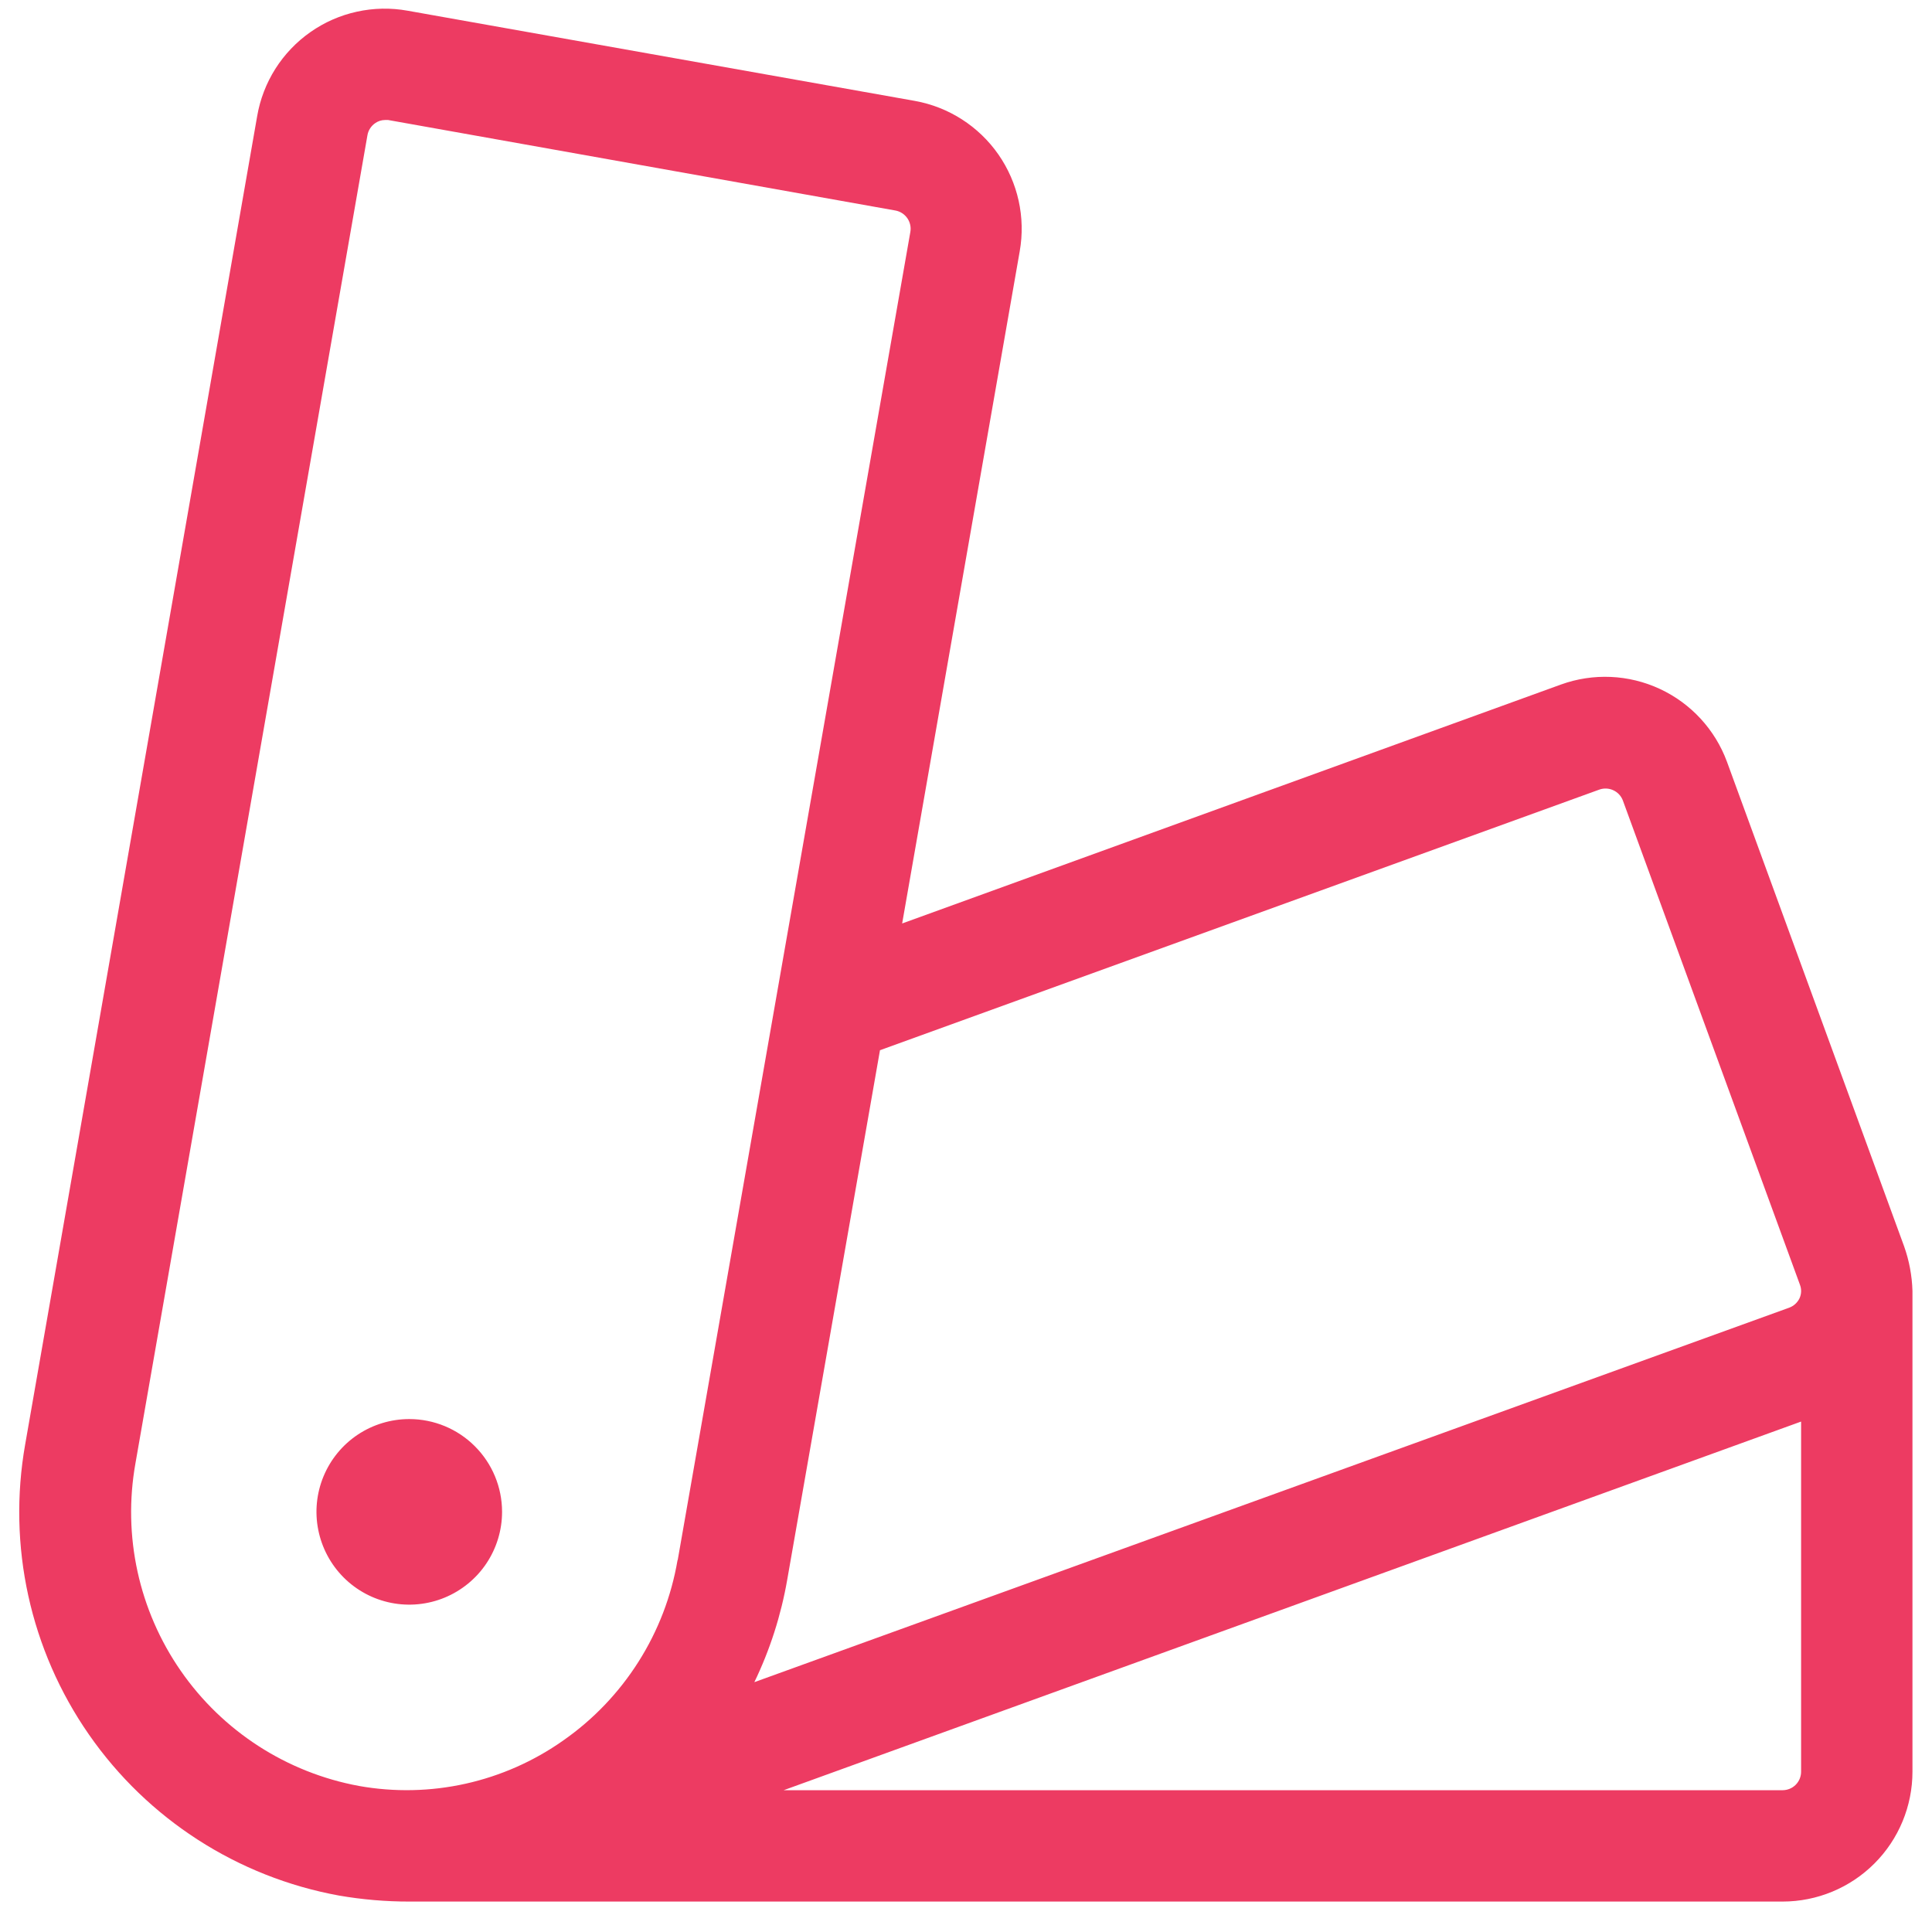 <?xml version="1.0" encoding="UTF-8"?>
<svg xmlns="http://www.w3.org/2000/svg" width="61" height="61" viewBox="0 0 61 61" fill="none">
  <path d="M15.852 47.734C15.852 48.314 15.68 48.88 15.358 49.362C15.036 49.844 14.578 50.219 14.043 50.441C13.508 50.663 12.919 50.721 12.35 50.608C11.782 50.495 11.26 50.216 10.85 49.806C10.441 49.396 10.162 48.874 10.049 48.306C9.935 47.738 9.993 47.149 10.215 46.613C10.437 46.078 10.812 45.62 11.294 45.298C11.776 44.977 12.342 44.805 12.922 44.805C13.699 44.805 14.444 45.113 14.993 45.663C15.543 46.212 15.852 46.957 15.852 47.734ZM60.383 40.759V55.938C60.383 57.025 59.951 58.069 59.181 58.838C58.412 59.607 57.369 60.039 56.281 60.039H12.922C12.178 60.04 11.435 59.976 10.701 59.849C7.502 59.264 4.665 57.438 2.809 54.767C0.952 52.097 0.229 48.801 0.796 45.599L8.12 3.666C8.211 3.135 8.407 2.627 8.695 2.171C8.984 1.716 9.36 1.322 9.801 1.013C10.243 0.703 10.741 0.484 11.268 0.369C11.794 0.253 12.339 0.242 12.869 0.338L28.886 3.186C29.953 3.378 30.901 3.986 31.522 4.876C32.142 5.766 32.385 6.866 32.196 7.935L28.484 29.157L49.285 21.613C50.304 21.245 51.426 21.295 52.408 21.752C53.39 22.209 54.151 23.035 54.526 24.051L60.119 39.35C60.28 39.803 60.369 40.278 60.383 40.759ZM21.398 49.255L28.742 7.328C28.77 7.177 28.737 7.021 28.65 6.893C28.563 6.766 28.43 6.678 28.279 6.648L12.254 3.789H12.154C12.042 3.79 11.932 3.826 11.841 3.892C11.778 3.936 11.724 3.993 11.683 4.058C11.641 4.123 11.614 4.196 11.601 4.272L4.276 46.205C3.869 48.49 4.383 50.844 5.706 52.752C7.028 54.66 9.051 55.967 11.334 56.389C12.45 56.588 13.594 56.564 14.7 56.318C15.806 56.072 16.853 55.609 17.779 54.956C18.729 54.294 19.537 53.449 20.157 52.471C20.778 51.493 21.197 50.402 21.392 49.261L21.398 49.255ZM23.814 53.113L56.489 41.289C56.632 41.237 56.748 41.132 56.815 40.996C56.846 40.93 56.864 40.858 56.867 40.784C56.87 40.711 56.858 40.637 56.832 40.568L51.239 25.273C51.185 25.13 51.077 25.015 50.938 24.951C50.8 24.887 50.642 24.879 50.498 24.93L27.784 33.159L24.855 49.879C24.66 51.002 24.31 52.093 23.814 53.119V53.113ZM56.867 44.884L24.743 56.523H56.281C56.437 56.523 56.586 56.462 56.696 56.352C56.806 56.242 56.867 56.093 56.867 55.938V44.884Z" fill="#ED3B62"></path>
</svg>
